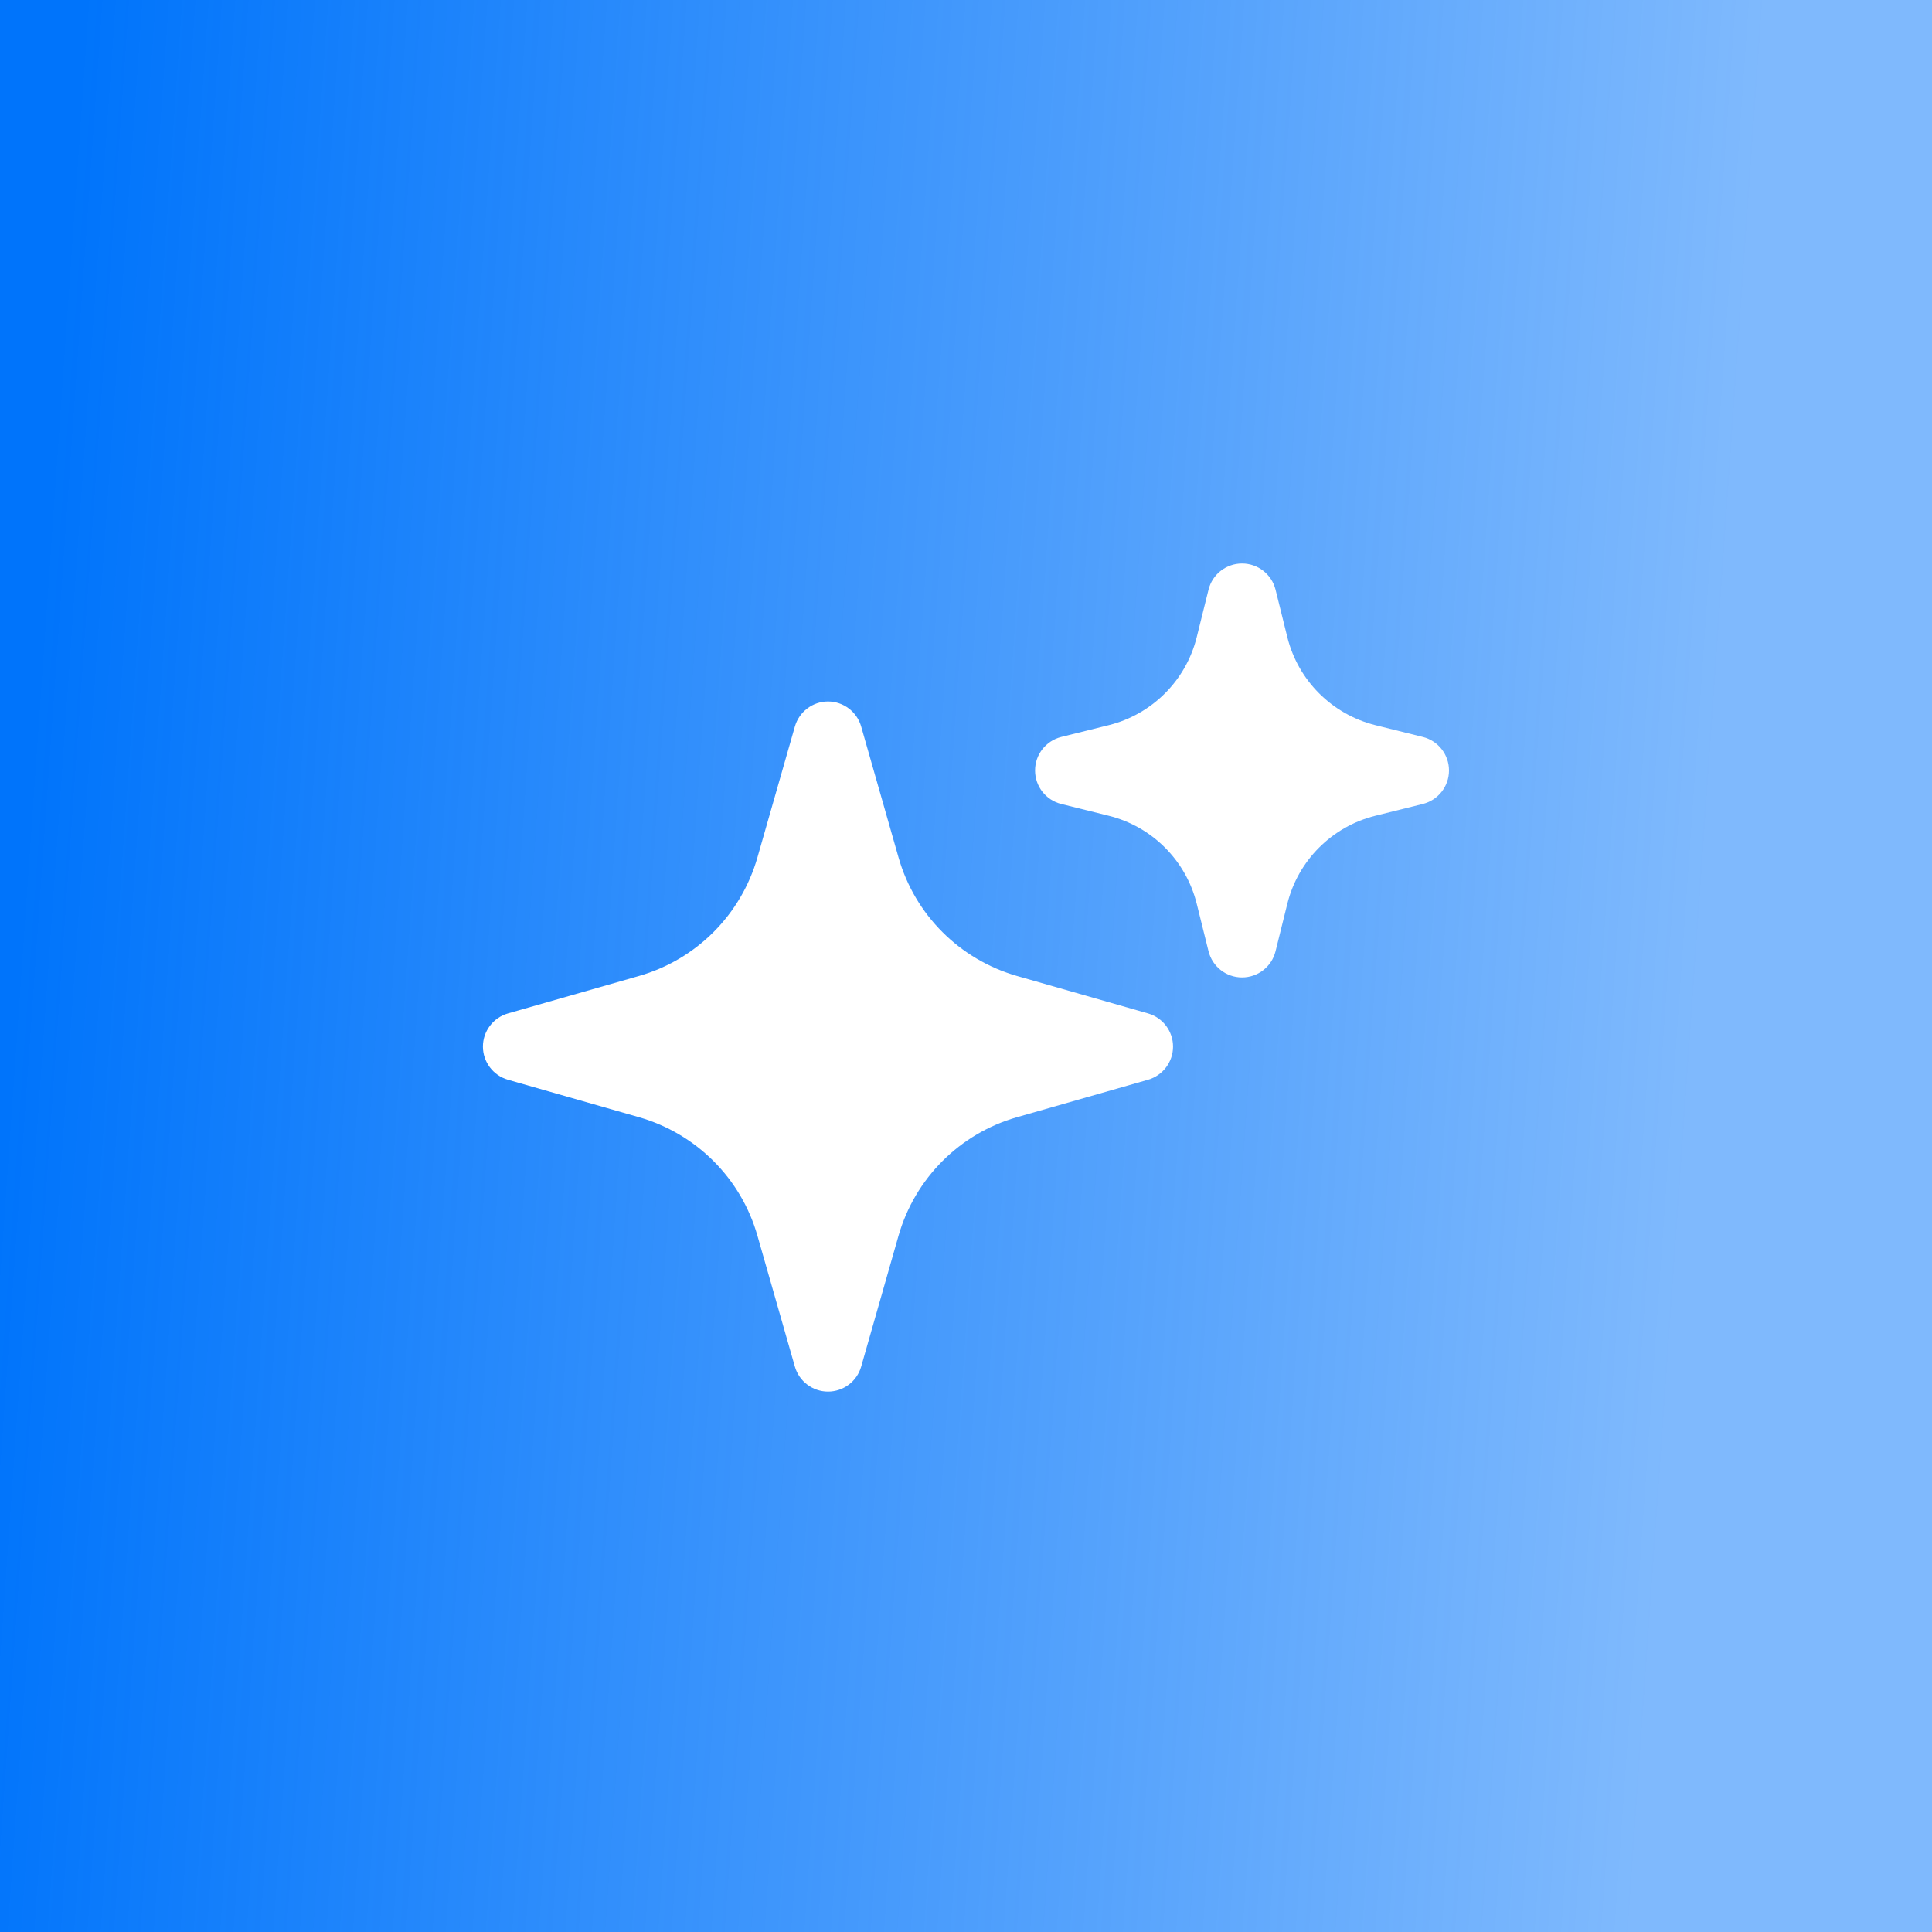 <svg fill="none" height="24" viewBox="0 0 24 24" width="24" xmlns="http://www.w3.org/2000/svg" xmlns:xlink="http://www.w3.org/1999/xlink"><linearGradient id="a" gradientUnits="userSpaceOnUse" x1=".911" x2="21.834" y1="1.697" y2="3.156"><stop offset="0" stop-color="#0074fb"/><stop offset="1" stop-color="#0074fb" stop-opacity=".5"/></linearGradient><path d="m0 0h24v24h-24z" fill="url(#a)"/><path d="m10.286 8.714c.191 0.0.36.128.412.312l.464 1.626c.203.712.76 1.268 1.472 1.472l1.627.465c.184.053.311.221.311.412s-.127.359-.311.412l-1.627.465c-.712.203-1.268.76-1.472 1.472l-.464 1.626c-.052.184-.221.311-.412.311-.191 0-.36-.128-.412-.311l-.465-1.626c-.203-.712-.76-1.268-1.472-1.472l-1.627-.465c-.184-.053-.311-.221-.311-.412s.127-.359.311-.412l1.627-.465c.712-.203 1.268-.76 1.472-1.472l.465-1.626c.053-.184.221-.312.412-.312zm5.143-1.714c.197 0.0.368.134.416.324l.147.592c.134.537.554.957 1.092 1.092l.592.147c.191.048.324.22.324.416 0 .197-.134.368-.324.416l-.592.147c-.537.134-.958.554-1.092 1.092l-.147.592c-.048.191-.219.324-.416.324-.197 0-.368-.134-.416-.324l-.147-.592c-.134-.537-.554-.958-1.092-1.092l-.592-.147c-.191-.048-.324-.219-.324-.416 0-.197.134-.368.324-.416l.592-.147c.537-.134.958-.554 1.092-1.092l.147-.592c.048-.191.22-.324.416-.324z" fill="#fff"/></svg>